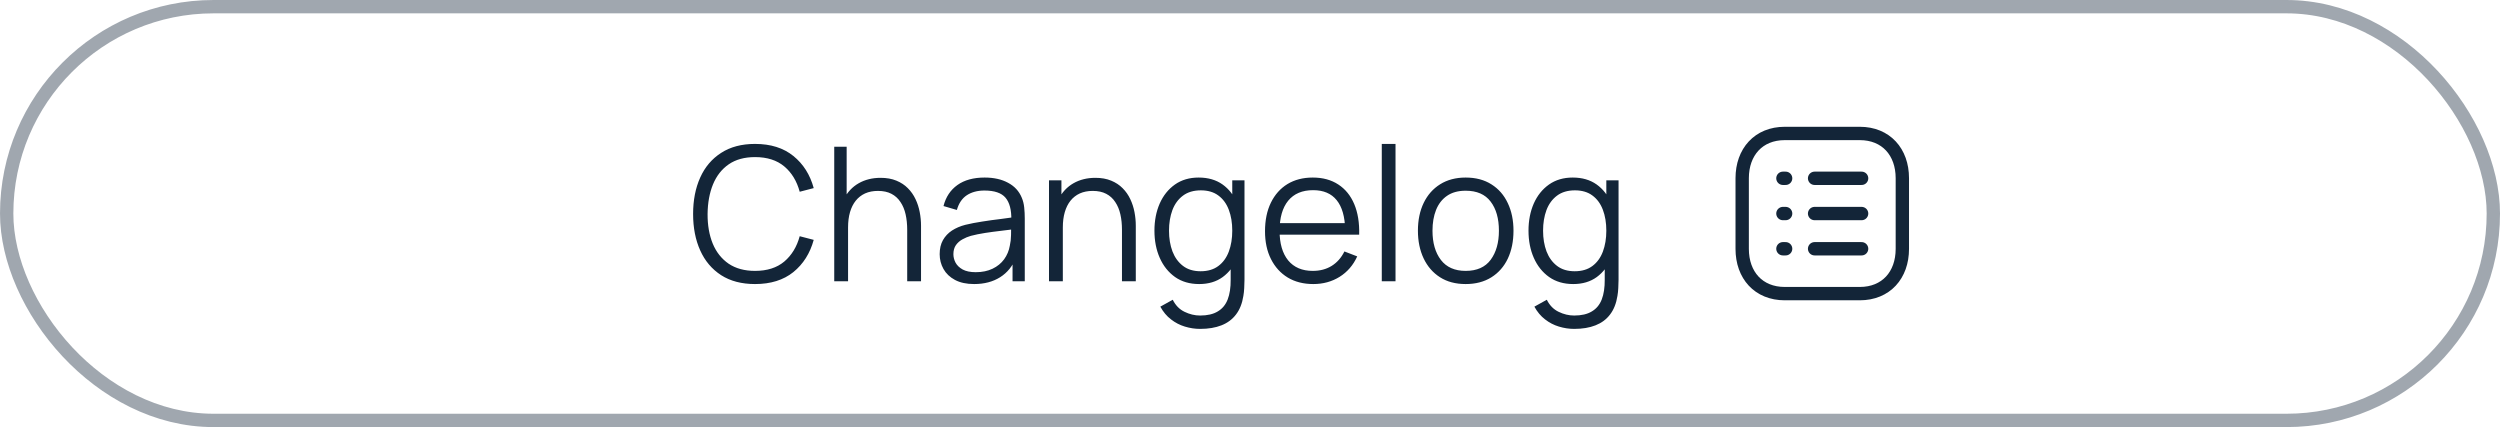 <svg xmlns="http://www.w3.org/2000/svg" width="240" height="41" viewBox="0 0 240 41" fill="none"><rect x="0.641" y="0.641" width="238.719" height="39.719" rx="19.859" stroke="#132538" stroke-opacity="0.4" stroke-width="1.281"></rect><path d="M72.484 27.269C71.199 27.269 70.114 26.985 69.229 26.417C68.344 25.843 67.674 25.051 67.22 24.04C66.765 23.03 66.538 21.864 66.538 20.543C66.538 19.221 66.765 18.055 67.22 17.045C67.674 16.034 68.344 15.245 69.229 14.677C70.114 14.103 71.199 13.816 72.484 13.816C73.985 13.816 75.211 14.202 76.162 14.973C77.112 15.738 77.764 16.767 78.117 18.058L76.772 18.408C76.496 17.386 76.003 16.575 75.292 15.977C74.58 15.38 73.644 15.081 72.484 15.081C71.474 15.081 70.634 15.311 69.964 15.771C69.294 16.232 68.789 16.874 68.448 17.699C68.114 18.519 67.94 19.466 67.928 20.543C67.922 21.619 68.087 22.566 68.422 23.386C68.762 24.205 69.271 24.848 69.946 25.314C70.628 25.774 71.474 26.005 72.484 26.005C73.644 26.005 74.58 25.706 75.292 25.108C76.003 24.504 76.496 23.694 76.772 22.677L78.117 23.027C77.764 24.318 77.112 25.35 76.162 26.121C75.211 26.886 73.985 27.269 72.484 27.269ZM87.091 27V22.058C87.091 21.52 87.04 21.027 86.939 20.578C86.837 20.124 86.673 19.729 86.445 19.395C86.224 19.054 85.934 18.791 85.576 18.605C85.223 18.42 84.792 18.327 84.284 18.327C83.818 18.327 83.405 18.408 83.046 18.569C82.694 18.731 82.395 18.964 82.15 19.269C81.91 19.568 81.728 19.933 81.602 20.363C81.477 20.794 81.414 21.284 81.414 21.834L80.481 21.628C80.481 20.635 80.655 19.801 81.001 19.125C81.348 18.45 81.827 17.939 82.436 17.592C83.046 17.245 83.746 17.072 84.535 17.072C85.115 17.072 85.62 17.161 86.051 17.341C86.487 17.52 86.855 17.762 87.154 18.067C87.459 18.372 87.704 18.722 87.889 19.116C88.075 19.505 88.209 19.921 88.293 20.363C88.377 20.8 88.419 21.236 88.419 21.673V27H87.091ZM80.087 27V14.085H81.279V21.377H81.414V27H80.087ZM93.517 27.269C92.788 27.269 92.175 27.137 91.679 26.874C91.189 26.611 90.821 26.262 90.576 25.825C90.331 25.389 90.208 24.913 90.208 24.399C90.208 23.873 90.313 23.424 90.522 23.054C90.737 22.677 91.027 22.369 91.392 22.13C91.763 21.891 92.19 21.708 92.674 21.583C93.165 21.463 93.706 21.359 94.298 21.269C94.896 21.173 95.479 21.093 96.047 21.027C96.621 20.955 97.123 20.886 97.553 20.82L97.087 21.108C97.105 20.151 96.919 19.442 96.531 18.982C96.142 18.521 95.467 18.291 94.504 18.291C93.84 18.291 93.278 18.441 92.818 18.74C92.363 19.039 92.043 19.511 91.858 20.157L90.576 19.78C90.797 18.913 91.242 18.241 91.912 17.762C92.582 17.284 93.452 17.045 94.522 17.045C95.407 17.045 96.157 17.212 96.773 17.547C97.395 17.876 97.834 18.354 98.091 18.982C98.211 19.263 98.289 19.577 98.325 19.924C98.361 20.27 98.378 20.623 98.378 20.982V27H97.204V24.57L97.544 24.713C97.216 25.544 96.704 26.178 96.011 26.614C95.317 27.051 94.486 27.269 93.517 27.269ZM93.67 26.13C94.286 26.13 94.824 26.019 95.284 25.798C95.745 25.577 96.115 25.275 96.396 24.892C96.677 24.504 96.86 24.067 96.943 23.583C97.015 23.272 97.054 22.931 97.06 22.561C97.066 22.184 97.069 21.903 97.069 21.717L97.571 21.977C97.123 22.037 96.635 22.097 96.109 22.157C95.589 22.217 95.075 22.285 94.567 22.363C94.064 22.441 93.61 22.534 93.204 22.641C92.928 22.719 92.662 22.829 92.405 22.973C92.148 23.111 91.936 23.296 91.769 23.529C91.607 23.762 91.526 24.052 91.526 24.399C91.526 24.68 91.595 24.952 91.733 25.215C91.876 25.478 92.103 25.697 92.414 25.87C92.731 26.043 93.15 26.13 93.67 26.13ZM107.709 27V22.058C107.709 21.52 107.658 21.027 107.556 20.578C107.455 20.124 107.29 19.729 107.063 19.395C106.842 19.054 106.552 18.791 106.193 18.605C105.84 18.42 105.41 18.327 104.902 18.327C104.435 18.327 104.023 18.408 103.664 18.569C103.311 18.731 103.012 18.964 102.767 19.269C102.528 19.568 102.346 19.933 102.22 20.363C102.094 20.794 102.032 21.284 102.032 21.834L101.099 21.628C101.099 20.635 101.272 19.801 101.619 19.125C101.966 18.45 102.444 17.939 103.054 17.592C103.664 17.245 104.364 17.072 105.153 17.072C105.733 17.072 106.238 17.161 106.669 17.341C107.105 17.52 107.473 17.762 107.772 18.067C108.077 18.372 108.322 18.722 108.507 19.116C108.692 19.505 108.827 19.921 108.911 20.363C108.994 20.8 109.036 21.236 109.036 21.673V27H107.709ZM100.704 27V17.314H101.897V19.699H102.032V27H100.704ZM115.211 31.574C114.715 31.574 114.225 31.499 113.74 31.35C113.262 31.206 112.82 30.976 112.413 30.659C112.006 30.348 111.666 29.942 111.391 29.439L112.583 28.776C112.852 29.314 113.229 29.7 113.713 29.933C114.204 30.172 114.703 30.291 115.211 30.291C115.911 30.291 116.476 30.16 116.906 29.897C117.343 29.64 117.66 29.257 117.857 28.749C118.054 28.241 118.15 27.607 118.144 26.848V24.265H118.297V17.314H119.471V26.866C119.471 27.14 119.462 27.404 119.445 27.655C119.433 27.912 119.406 28.163 119.364 28.408C119.25 29.132 119.014 29.727 118.655 30.193C118.302 30.659 117.836 31.006 117.256 31.233C116.682 31.46 116.001 31.574 115.211 31.574ZM115.122 27.269C114.219 27.269 113.447 27.045 112.808 26.596C112.168 26.142 111.678 25.529 111.337 24.758C110.996 23.986 110.826 23.116 110.826 22.148C110.826 21.185 110.993 20.318 111.328 19.547C111.669 18.776 112.156 18.166 112.79 17.717C113.423 17.269 114.183 17.045 115.068 17.045C115.977 17.045 116.742 17.266 117.364 17.708C117.986 18.151 118.455 18.758 118.772 19.529C119.095 20.294 119.256 21.167 119.256 22.148C119.256 23.111 119.098 23.98 118.781 24.758C118.464 25.529 117.998 26.142 117.382 26.596C116.766 27.045 116.012 27.269 115.122 27.269ZM115.256 26.04C115.944 26.04 116.512 25.873 116.96 25.538C117.409 25.203 117.743 24.743 117.965 24.157C118.186 23.565 118.297 22.895 118.297 22.148C118.297 21.389 118.186 20.719 117.965 20.139C117.743 19.553 117.409 19.096 116.96 18.767C116.518 18.438 115.959 18.273 115.283 18.273C114.589 18.273 114.015 18.444 113.561 18.785C113.107 19.125 112.769 19.589 112.548 20.175C112.332 20.761 112.225 21.418 112.225 22.148C112.225 22.883 112.335 23.547 112.557 24.139C112.784 24.725 113.122 25.188 113.57 25.529C114.018 25.87 114.58 26.04 115.256 26.04ZM126.078 27.269C125.133 27.269 124.314 27.06 123.62 26.641C122.933 26.223 122.398 25.634 122.015 24.874C121.632 24.115 121.441 23.224 121.441 22.202C121.441 21.143 121.629 20.229 122.006 19.457C122.383 18.686 122.912 18.091 123.593 17.672C124.281 17.254 125.091 17.045 126.024 17.045C126.981 17.045 127.797 17.266 128.472 17.708C129.148 18.145 129.659 18.773 130.006 19.592C130.353 20.411 130.511 21.389 130.481 22.525H129.136V22.058C129.112 20.803 128.84 19.855 128.32 19.215C127.806 18.575 127.052 18.256 126.06 18.256C125.019 18.256 124.221 18.593 123.665 19.269C123.115 19.945 122.84 20.907 122.84 22.157C122.84 23.377 123.115 24.324 123.665 25C124.221 25.67 125.007 26.005 126.024 26.005C126.718 26.005 127.321 25.846 127.836 25.529C128.356 25.206 128.765 24.743 129.064 24.139L130.293 24.614C129.91 25.457 129.345 26.112 128.598 26.578C127.857 27.039 127.016 27.269 126.078 27.269ZM122.374 22.525V21.421H129.773V22.525H122.374ZM132.651 27V13.816H133.97V27H132.651ZM140.703 27.269C139.741 27.269 138.918 27.051 138.237 26.614C137.555 26.178 137.032 25.574 136.667 24.803C136.303 24.031 136.12 23.146 136.12 22.148C136.12 21.131 136.306 20.241 136.676 19.475C137.047 18.71 137.573 18.115 138.255 17.69C138.942 17.26 139.759 17.045 140.703 17.045C141.672 17.045 142.497 17.263 143.179 17.699C143.866 18.13 144.389 18.731 144.748 19.502C145.113 20.267 145.295 21.149 145.295 22.148C145.295 23.164 145.113 24.058 144.748 24.83C144.383 25.595 143.857 26.193 143.17 26.623C142.482 27.054 141.66 27.269 140.703 27.269ZM140.703 26.005C141.779 26.005 142.581 25.649 143.107 24.937C143.633 24.22 143.896 23.29 143.896 22.148C143.896 20.976 143.63 20.043 143.098 19.35C142.572 18.656 141.774 18.309 140.703 18.309C139.98 18.309 139.382 18.474 138.909 18.803C138.443 19.125 138.093 19.577 137.86 20.157C137.633 20.731 137.519 21.395 137.519 22.148C137.519 23.314 137.788 24.25 138.327 24.955C138.865 25.655 139.657 26.005 140.703 26.005ZM151.121 31.574C150.625 31.574 150.135 31.499 149.65 31.35C149.172 31.206 148.73 30.976 148.323 30.659C147.916 30.348 147.576 29.942 147.301 29.439L148.493 28.776C148.763 29.314 149.139 29.7 149.624 29.933C150.114 30.172 150.613 30.291 151.121 30.291C151.821 30.291 152.386 30.16 152.816 29.897C153.253 29.64 153.57 29.257 153.767 28.749C153.964 28.241 154.06 27.607 154.054 26.848V24.265H154.207V17.314H155.381V26.866C155.381 27.14 155.372 27.404 155.355 27.655C155.343 27.912 155.316 28.163 155.274 28.408C155.16 29.132 154.924 29.727 154.565 30.193C154.213 30.659 153.746 31.006 153.166 31.233C152.592 31.46 151.911 31.574 151.121 31.574ZM151.032 27.269C150.129 27.269 149.357 27.045 148.718 26.596C148.078 26.142 147.588 25.529 147.247 24.758C146.906 23.986 146.736 23.116 146.736 22.148C146.736 21.185 146.903 20.318 147.238 19.547C147.579 18.776 148.066 18.166 148.7 17.717C149.334 17.269 150.093 17.045 150.978 17.045C151.887 17.045 152.652 17.266 153.274 17.708C153.896 18.151 154.365 18.758 154.682 19.529C155.005 20.294 155.166 21.167 155.166 22.148C155.166 23.111 155.008 23.98 154.691 24.758C154.374 25.529 153.908 26.142 153.292 26.596C152.676 27.045 151.922 27.269 151.032 27.269ZM151.166 26.04C151.854 26.04 152.422 25.873 152.87 25.538C153.319 25.203 153.653 24.743 153.875 24.157C154.096 23.565 154.207 22.895 154.207 22.148C154.207 21.389 154.096 20.719 153.875 20.139C153.653 19.553 153.319 19.096 152.87 18.767C152.428 18.438 151.869 18.273 151.193 18.273C150.499 18.273 149.925 18.444 149.471 18.785C149.017 19.125 148.679 19.589 148.458 20.175C148.242 20.761 148.135 21.418 148.135 22.148C148.135 22.883 148.245 23.547 148.467 24.139C148.694 24.725 149.032 25.188 149.48 25.529C149.928 25.87 150.49 26.04 151.166 26.04Z" fill="#132538"></path><path d="M171.335 12.812H178.539C181.058 12.812 182.625 14.59 182.625 17.106V23.894C182.625 26.41 181.058 28.188 178.539 28.188H171.335C168.817 28.188 167.25 26.41 167.25 23.894V17.106C167.25 14.59 168.824 12.812 171.335 12.812Z" stroke="#132538" stroke-width="1.281" stroke-linecap="round" stroke-linejoin="round"></path><path d="M174.201 20.5H178.714M171.16 20.5H171.42M174.201 17.117H178.714M171.16 17.117H171.42M174.201 23.881H178.714M171.16 23.881H171.42" stroke="#132538" stroke-width="1.281" stroke-linecap="round" stroke-linejoin="round"></path></svg>